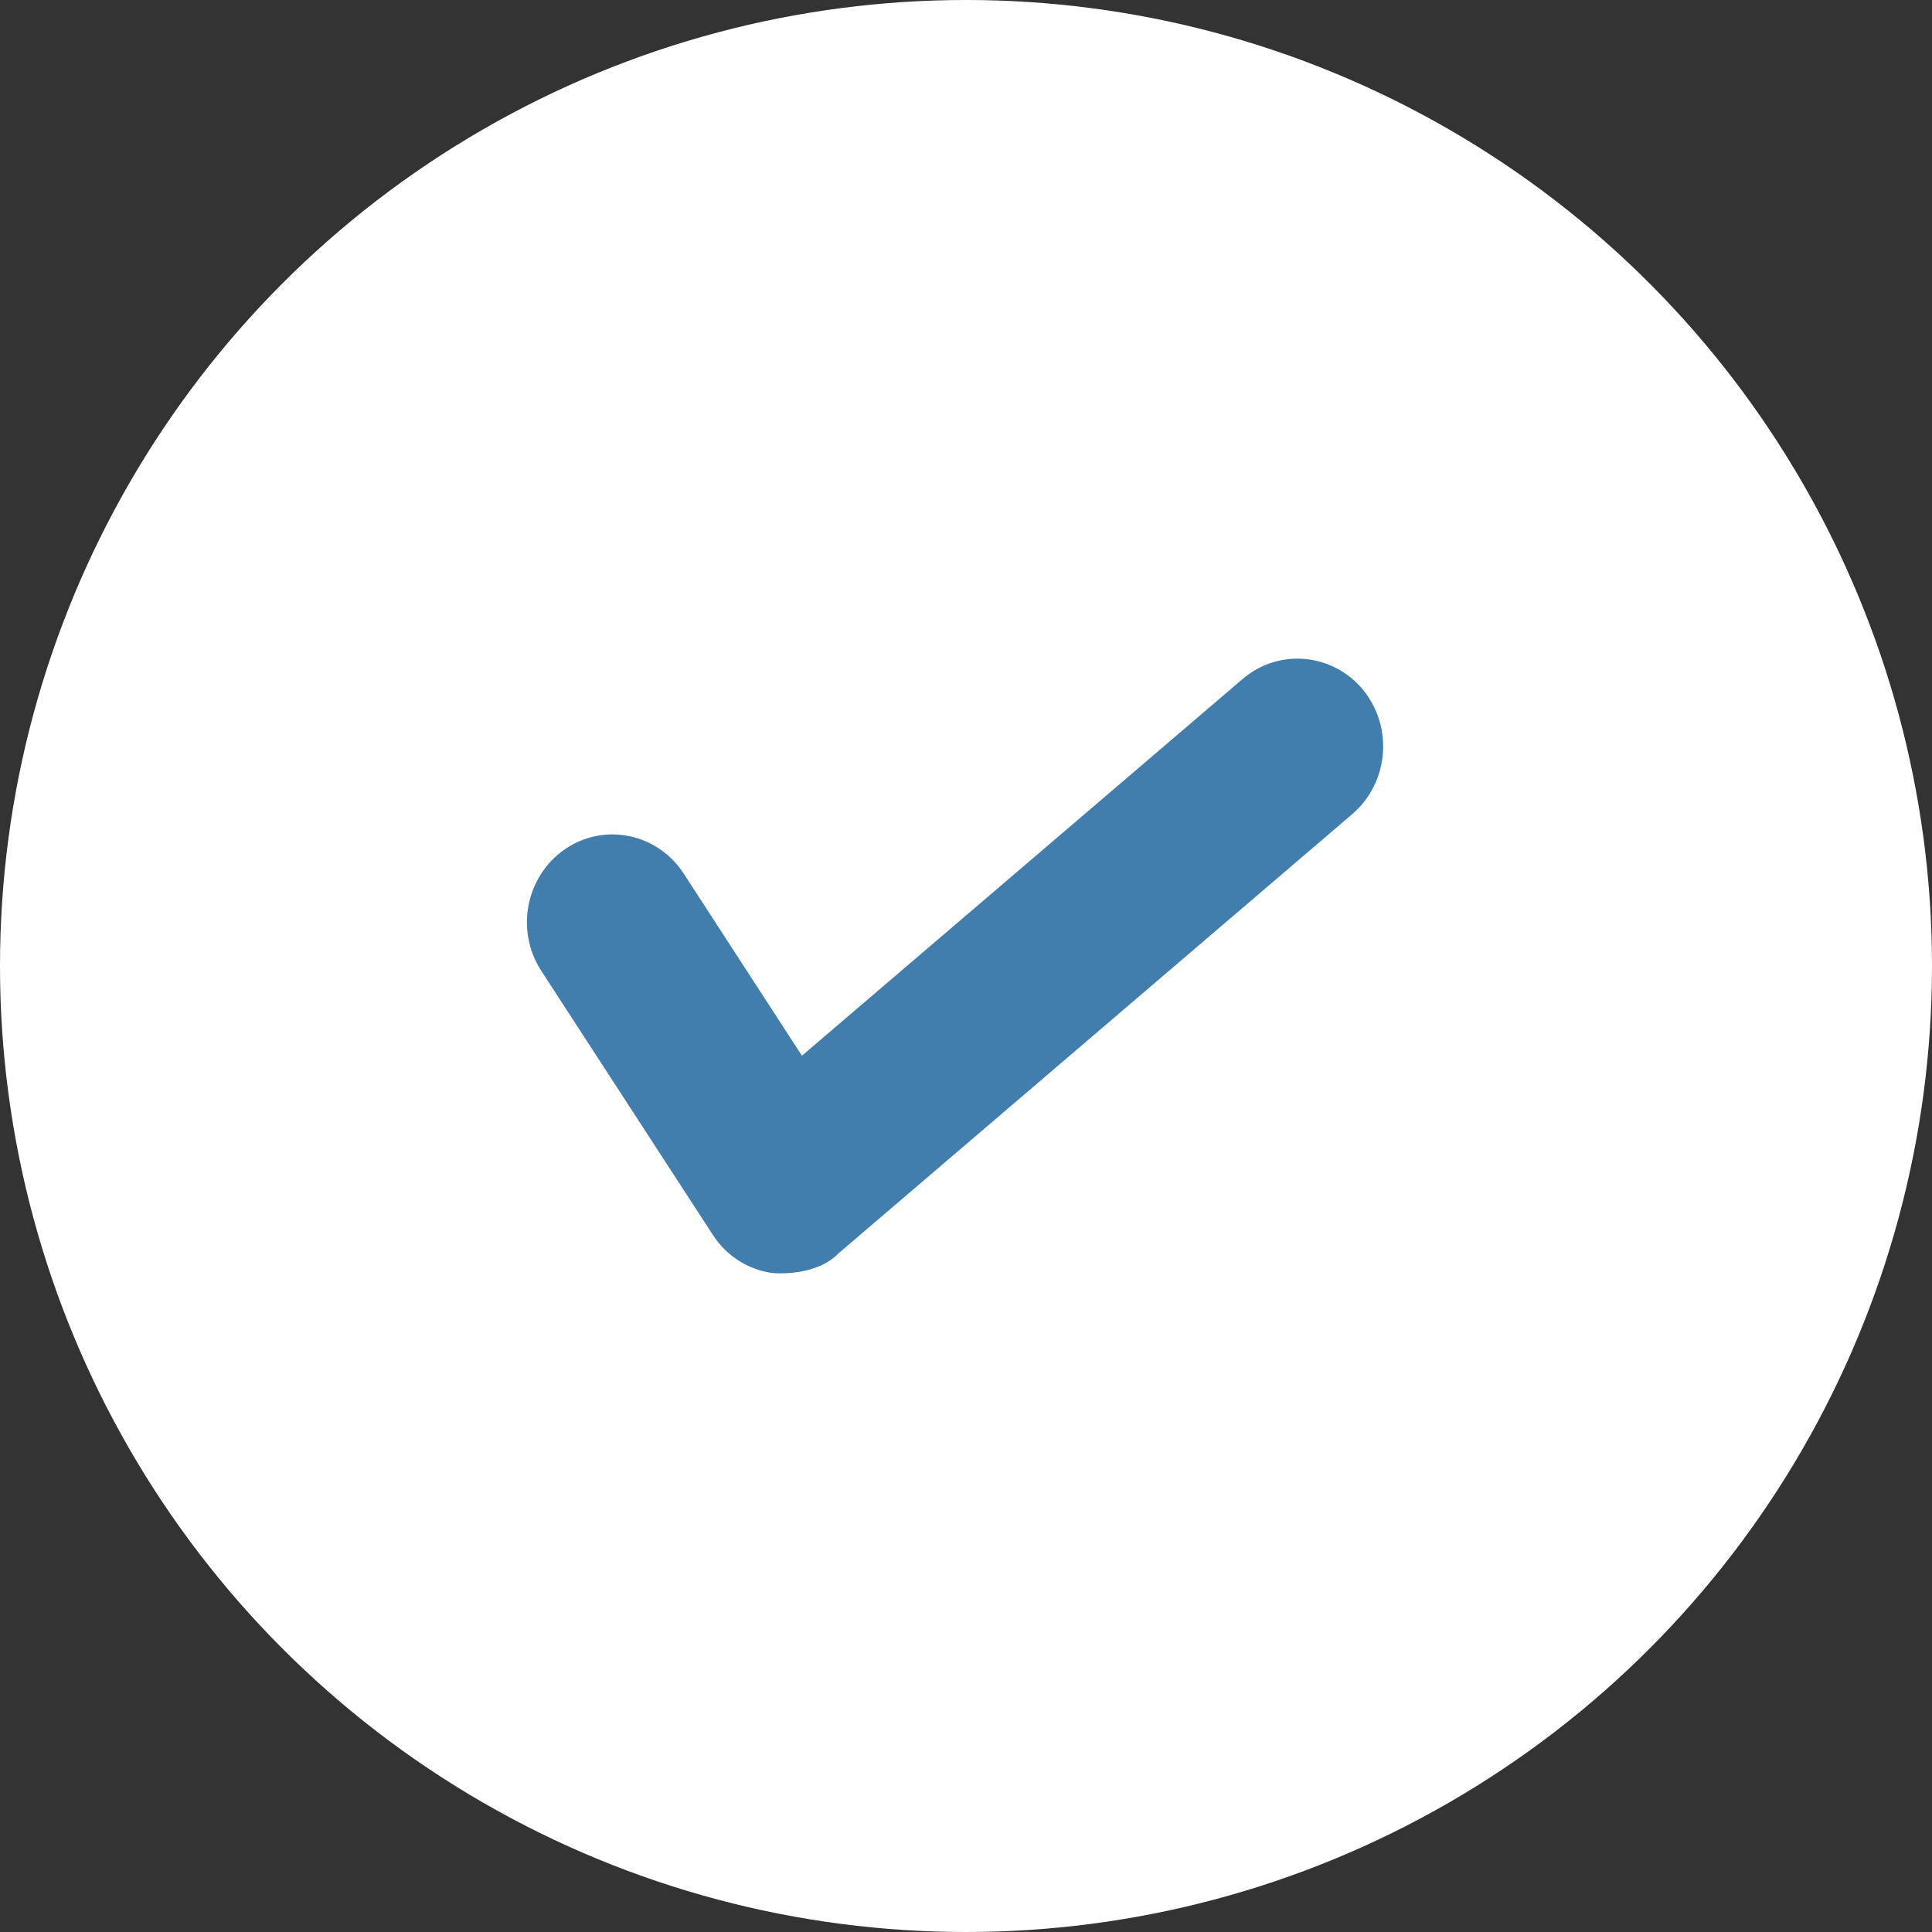 <svg fill="none" height="88" viewBox="0 0 88 88" width="88" xmlns="http://www.w3.org/2000/svg"><rect x="0" y="0" width="88" height="88" fill="#333333" stroke="none"/><circle cx="44" cy="44" fill="#fff" r="44"/><path d="m35.145 57.979c-1.09-.158-2.073-.788-2.687-1.749l-7.801-12.005c-1.198-1.843-.706-4.317 1.075-5.545 1.797-1.229 4.208-.725 5.405 1.103l5.39 8.303 20.071-17.157c1.659-1.418 4.116-1.182 5.498.504 1.382 1.702 1.152 4.222-.491 5.64l-23.403 20.008c-1.014 1.056-2.872.929-3.056.898z" fill="#417ead"/></svg>